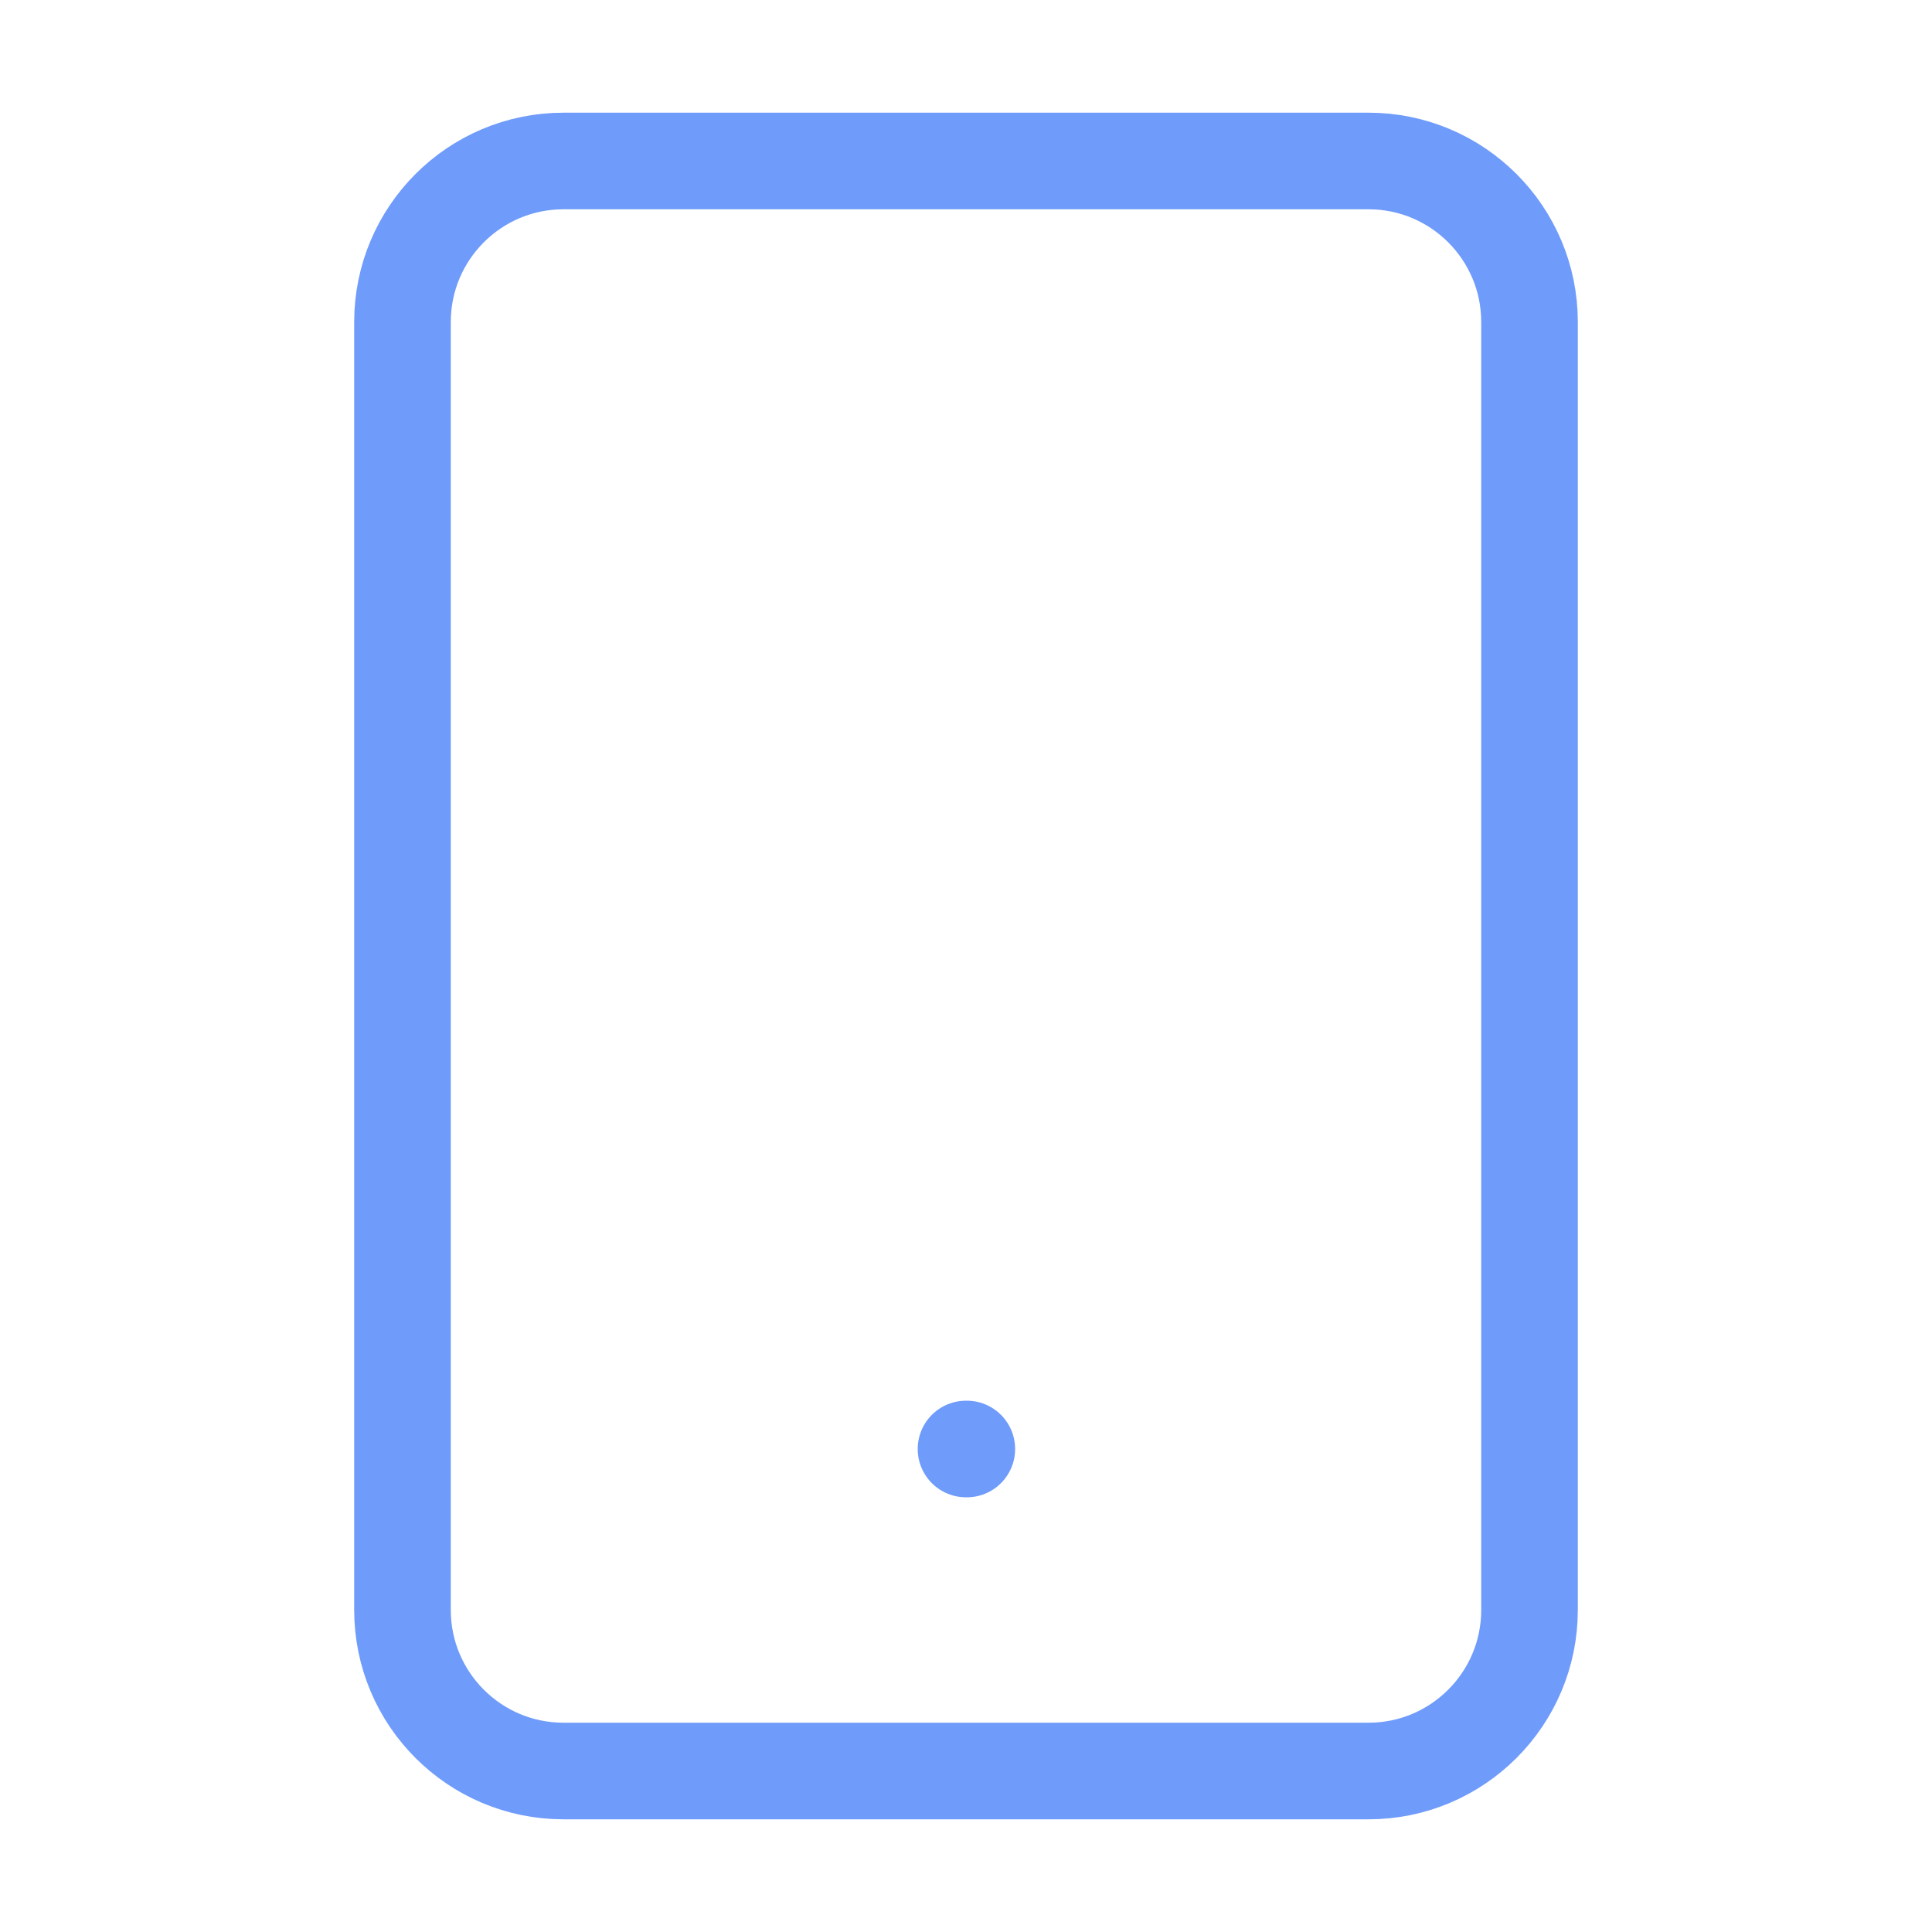 <svg width="40" height="40" viewBox="0 0 40 40" fill="none" xmlns="http://www.w3.org/2000/svg">
<path d="M28.333 3.333H11.667C9.826 3.333 8.333 4.826 8.333 6.667V33.333C8.333 35.174 9.826 36.667 11.667 36.667H28.333C30.174 36.667 31.667 35.174 31.667 33.333V6.667C31.667 4.826 30.174 3.333 28.333 3.333Z" stroke="#6F9BFA" stroke-width="2" stroke-linecap="round" stroke-linejoin="round"/>
<path d="M20 30H20.017" stroke="#6F9BFA" stroke-width="2" stroke-linecap="round" stroke-linejoin="round"/>
</svg>
